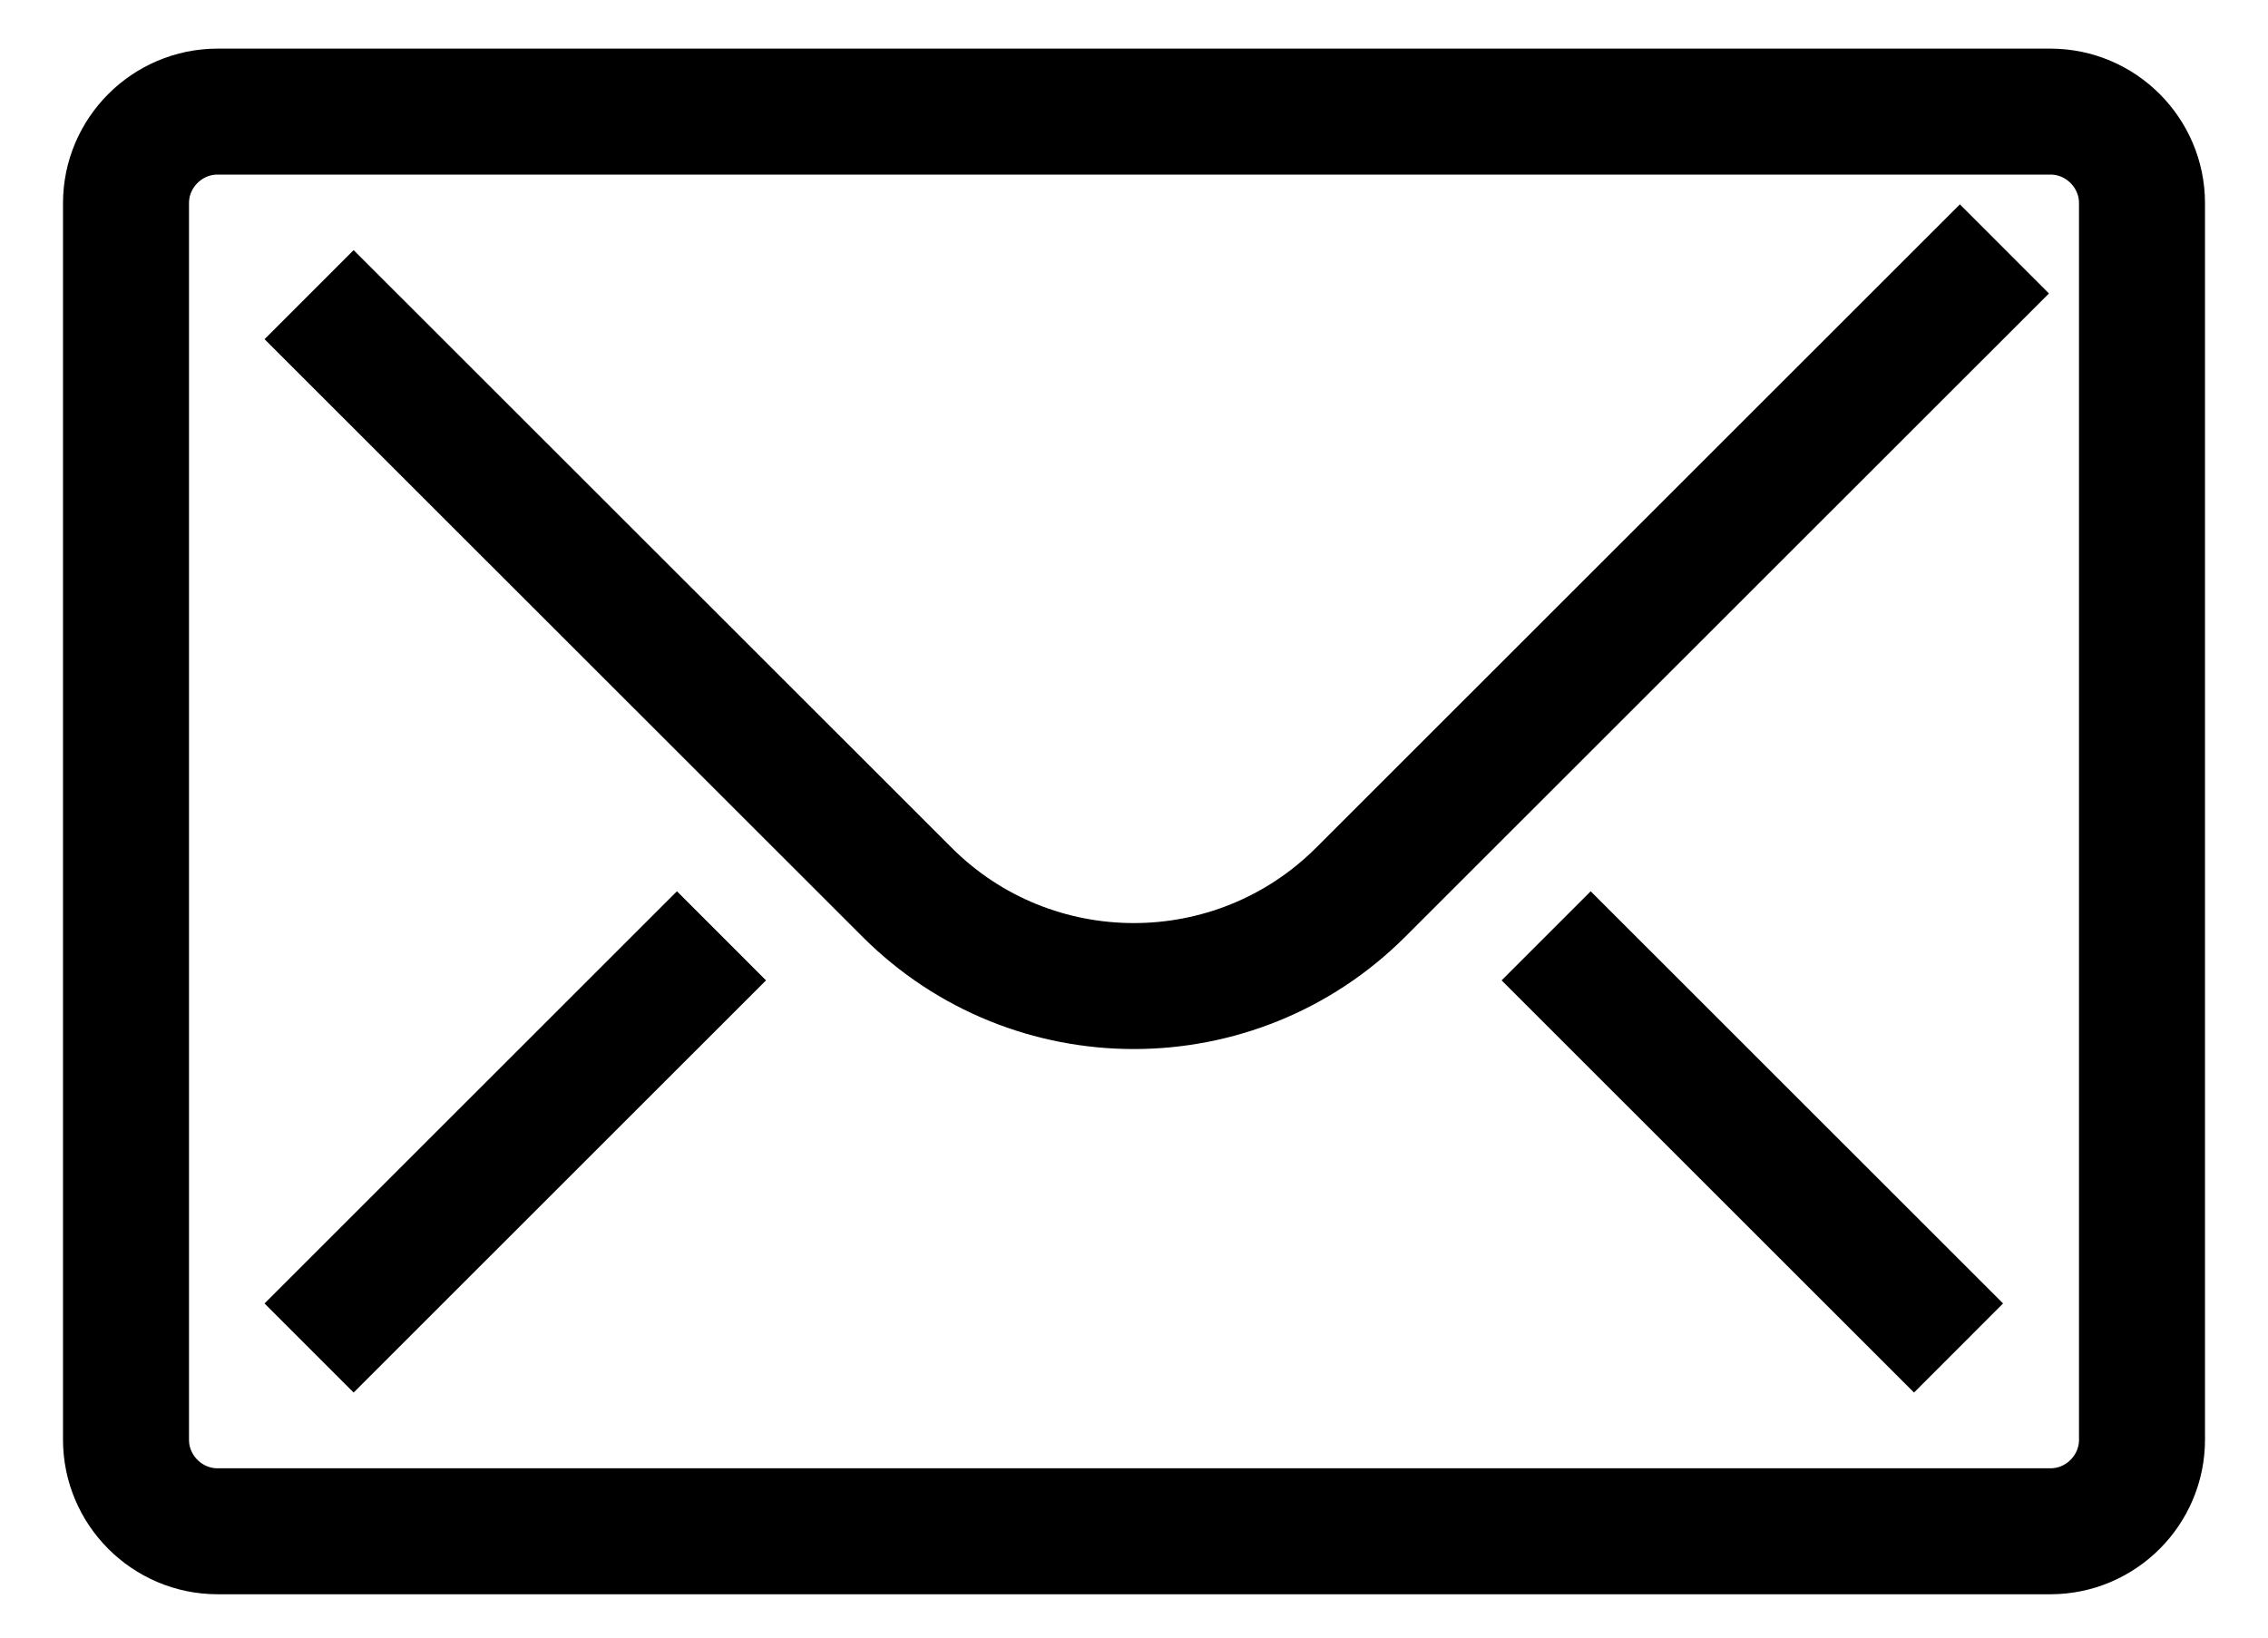 <svg width="18" height="13" viewBox="0 0 18 13" fill="none" xmlns="http://www.w3.org/2000/svg">
<path d="M17 11.429C17 11.829 16.673 12.156 16.273 12.156H1.727C1.327 12.156 1 11.829 1 11.429V1.613C1 1.213 1.327 0.886 1.727 0.886H16.273C16.673 0.886 17 1.213 17 1.613V11.429Z" stroke="black" stroke-miterlimit="10"/>
<path d="M15.908 1.976L10.799 7.083C9.806 8.076 8.191 8.076 7.199 7.083L2.453 2.339" stroke="black" stroke-miterlimit="10"/>
<path d="M2.453 10.701L5.726 7.429" stroke="black" stroke-miterlimit="10"/>
<path d="M15.544 10.701L12.271 7.429" stroke="black" stroke-miterlimit="10"/>
</svg>
